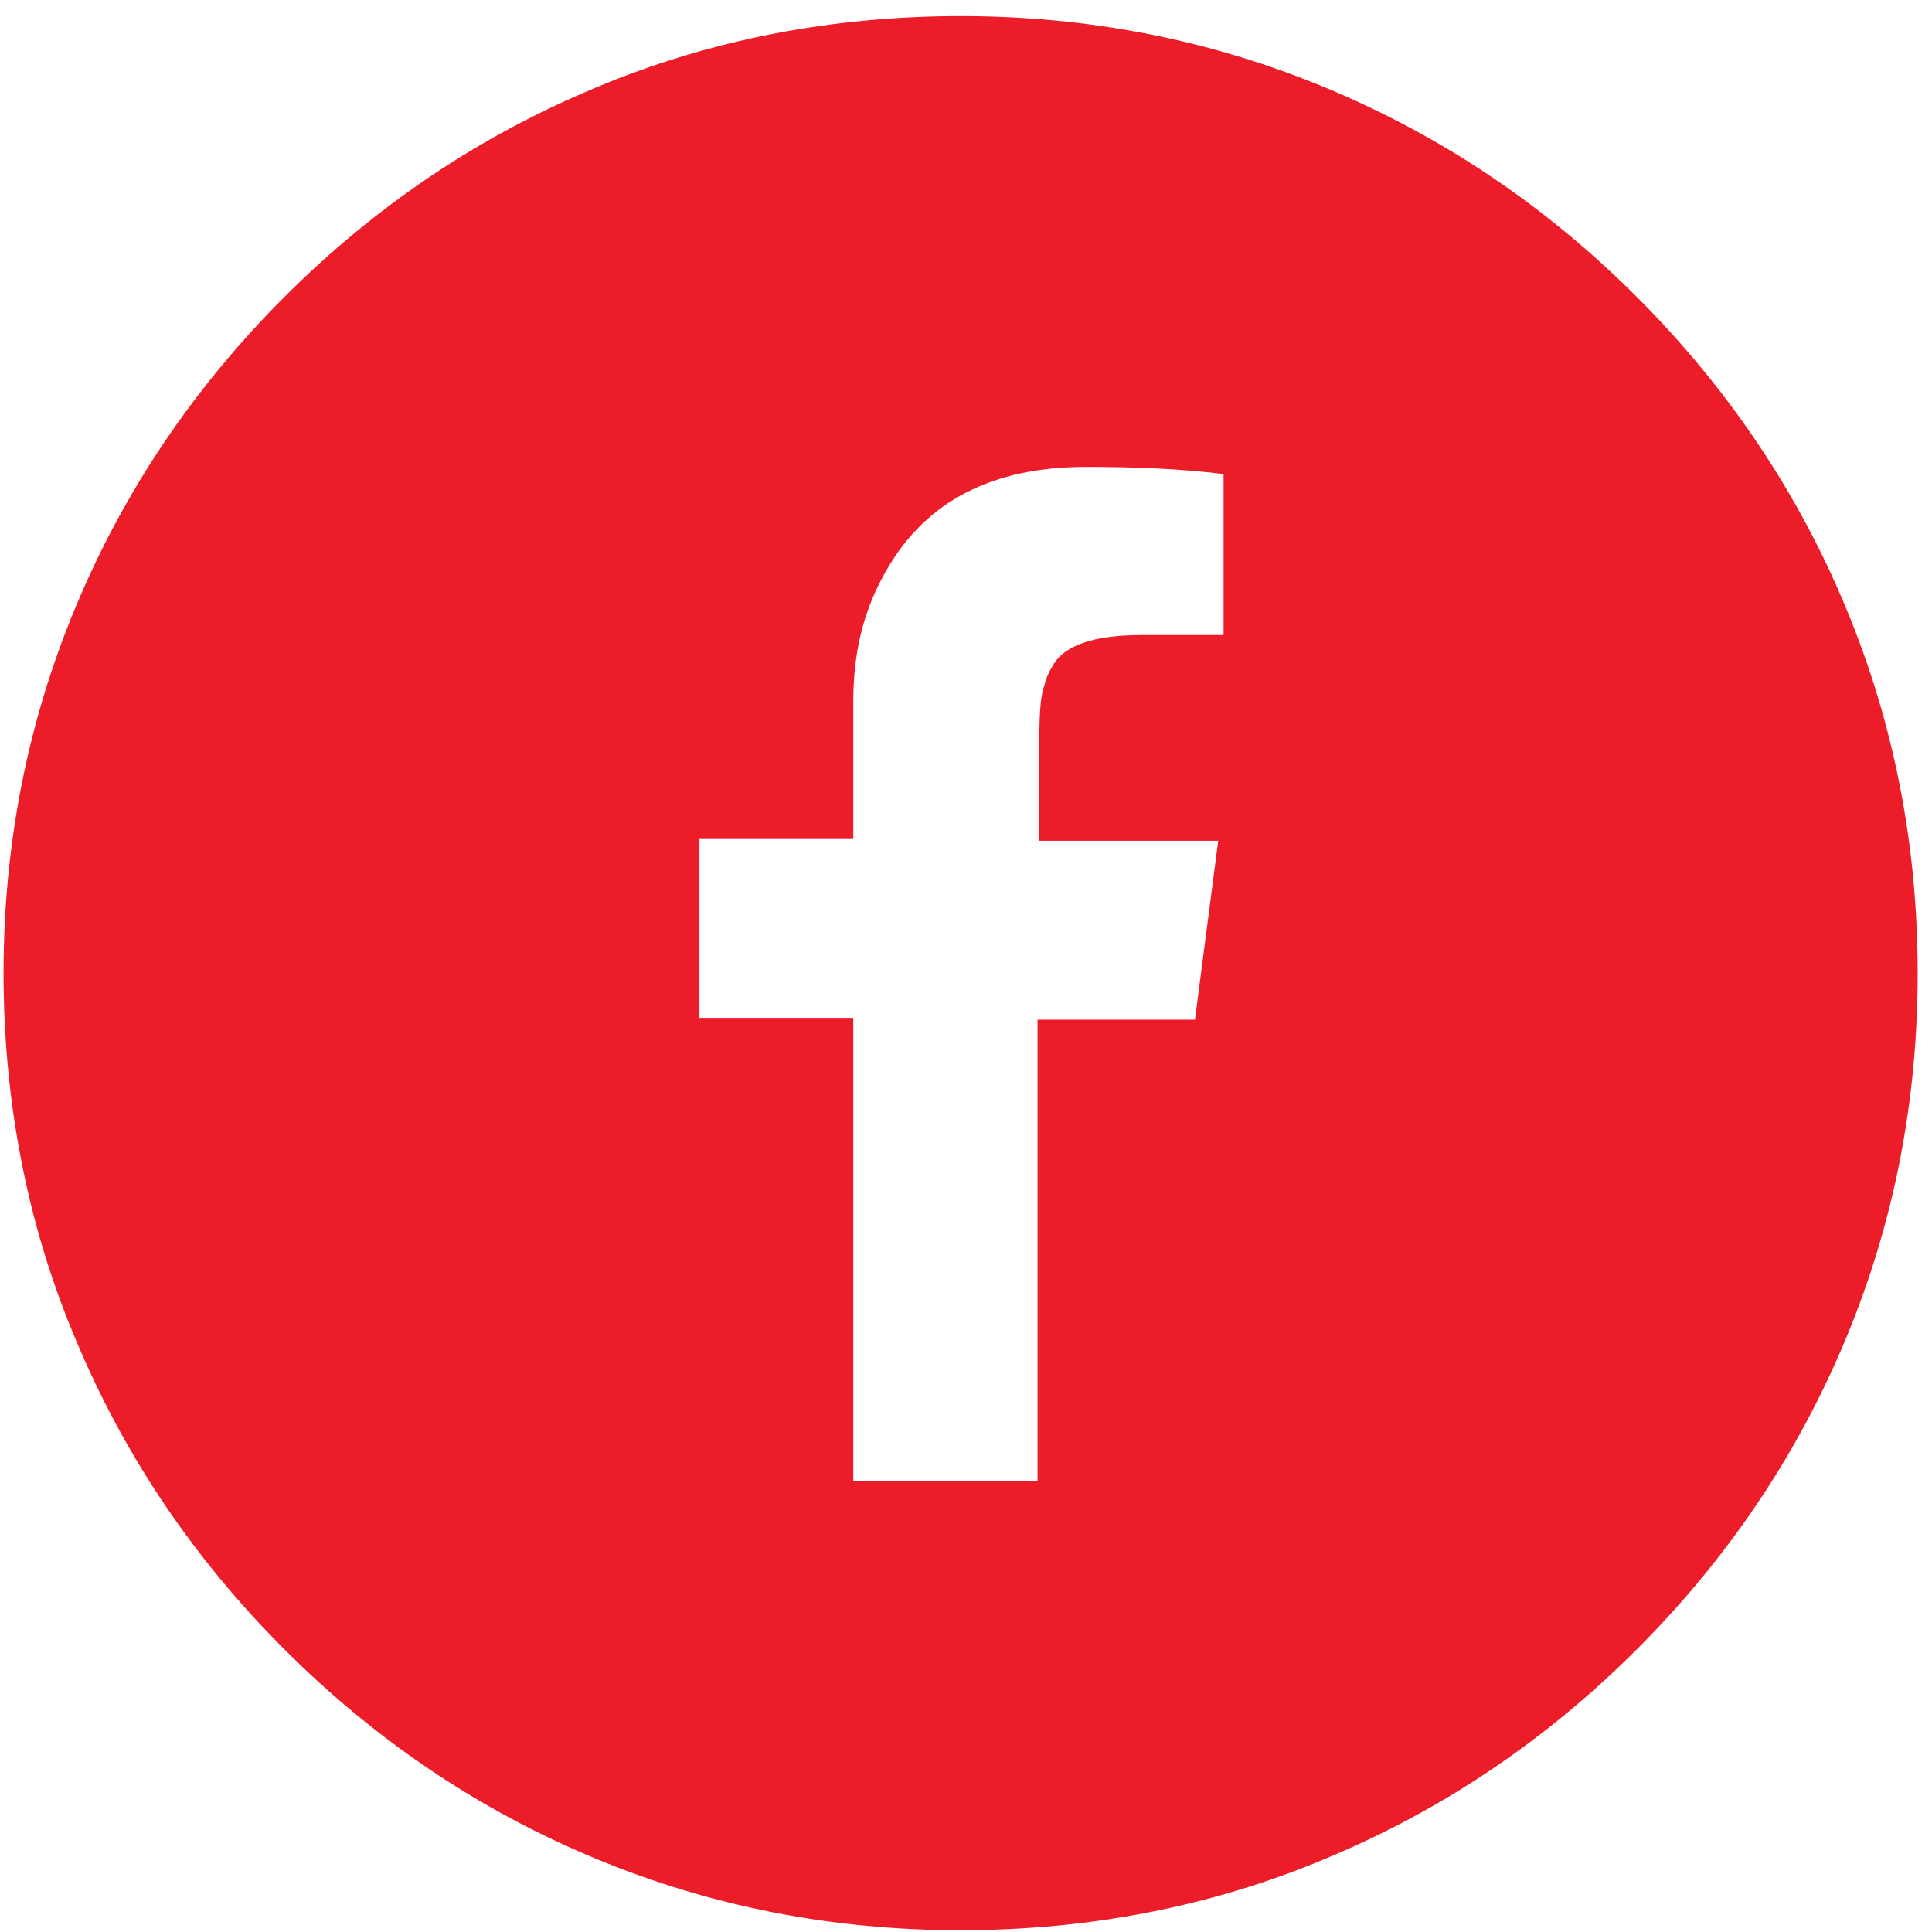 <svg width="108" height="108" viewBox="0 0 108 108" fill="none" xmlns="http://www.w3.org/2000/svg">
<g clip-path="url(#clip0_365_1215)">
<path d="M103.199 34C100.499 27.5 96.599 21.7 91.499 16.6C86.399 11.5 80.599 7.6 74.099 4.9C67.599 2.2 60.799 0.9 53.699 0.9C46.599 0.9 39.699 2.2 33.299 4.9C26.799 7.6 20.999 11.5 15.899 16.6C10.799 21.7 6.899 27.5 4.199 34C1.499 40.5 0.199 47.3 0.199 54.4C0.199 61.5 1.499 68.4 4.199 74.8C6.899 81.3 10.799 87.1 15.899 92.2C20.999 97.3 26.799 101.2 33.299 103.9C39.799 106.6 46.599 107.9 53.699 107.9C60.799 107.9 67.699 106.6 74.099 103.9C80.599 101.2 86.399 97.3 91.499 92.2C96.599 87.1 100.499 81.3 103.199 74.8C105.899 68.3 107.199 61.5 107.199 54.4C107.199 47.3 105.899 40.5 103.199 34ZM68.399 35.5H63.799C61.099 35.5 59.399 36.1 58.799 37.3C58.499 37.8 58.399 38.2 58.399 38.3C58.199 38.7 58.099 39.7 58.099 41.3V47H68.099L66.799 57H57.999V82.8H47.699V56.9H39.099V46.9H47.699V39.2C47.699 36.4 48.299 34 49.599 31.8C51.799 28 55.499 26.1 60.699 26.1C63.399 26.1 65.999 26.2 68.399 26.5V35.5Z" fill="url(#paint0_linear_365_1215)"/>
</g>
<defs>
<linearGradient id="paint0_linear_365_1215" x1="8789.4" y1="9454.55" x2="1914.06" y2="1260.84" gradientUnits="userSpaceOnUse">
<stop offset="4.72339e-08" stop-color="#B5121C"/>
<stop offset="1" stop-color="#EC1C29"/>
</linearGradient>
<clipPath id="clip0_365_1215">
<rect width="108" height="108" fill="white"/>
</clipPath>
</defs>
</svg>
